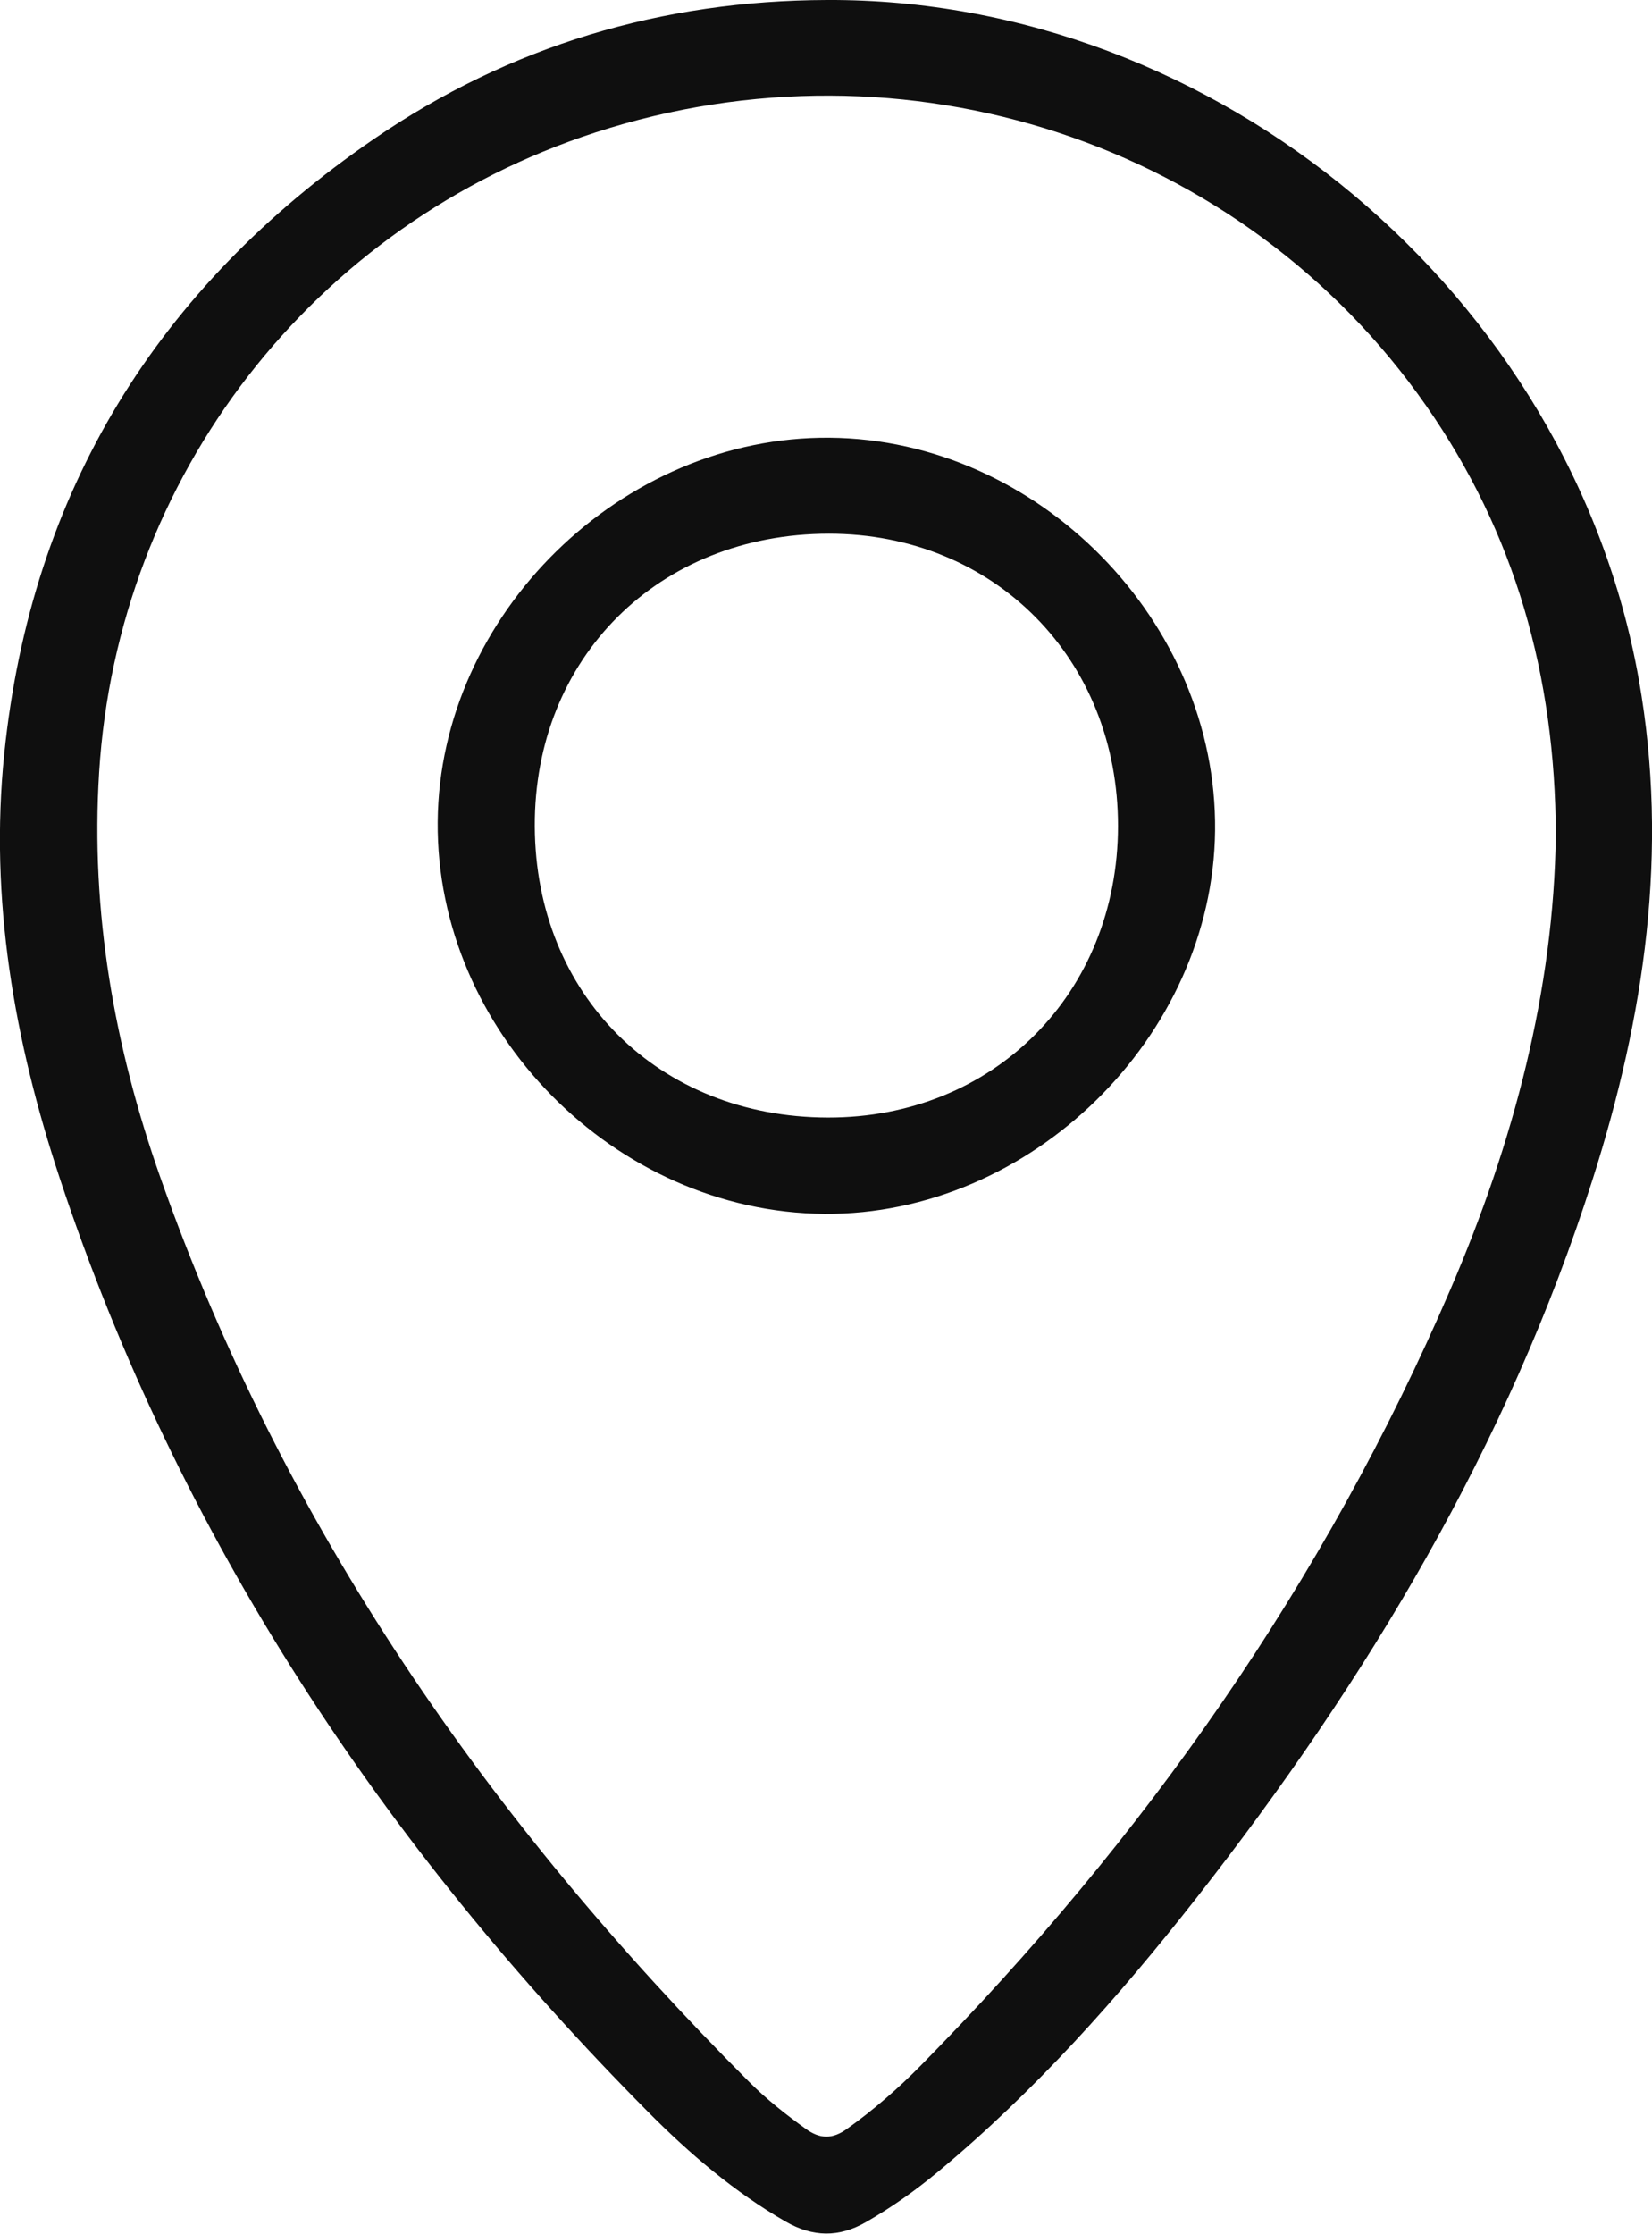 <svg xmlns="http://www.w3.org/2000/svg" xmlns:xlink="http://www.w3.org/1999/xlink" preserveAspectRatio="xMidYMid" width="74" height="100.031" viewBox="0 0 74 100.031">
  <defs>
    <style>
      .cls-1 {
        fill: #0f0f0f;
        filter: url(#color-overlay-1);
        fill-rule: evenodd;
      }
    </style>

    <filter id="color-overlay-1" filterUnits="userSpaceOnUse">
      <feFlood flood-color="#403e3e"/>
      <feComposite operator="in" in2="SourceGraphic"/>
      <feBlend in2="SourceGraphic" result="solidFill"/>
    </filter>
  </defs>
  <path d="M71.337,52.814 C67.551,64.698 61.245,75.217 53.592,84.976 C50.112,89.413 46.370,93.617 42.015,97.234 C41.006,98.072 39.938,98.825 38.798,99.481 C37.575,100.186 36.403,100.161 35.183,99.457 C32.891,98.134 30.897,96.431 29.050,94.572 C17.153,82.597 8.014,68.859 2.680,52.761 C0.640,46.606 -0.478,40.264 0.191,33.743 C1.397,21.996 7.065,12.862 16.748,6.224 C22.836,2.050 29.648,0.023 37.043,-0.000 C54.519,-0.080 70.358,13.211 73.411,30.431 C74.771,38.101 73.661,45.519 71.337,52.814 ZM63.884,18.165 C55.651,6.370 40.556,1.424 26.674,5.929 C14.010,10.039 5.266,21.342 4.440,34.584 C4.050,40.838 5.120,46.872 7.185,52.723 C12.697,68.340 21.922,81.568 33.560,93.211 C34.336,93.987 35.199,94.667 36.093,95.311 C36.729,95.770 37.282,95.780 37.925,95.322 C39.114,94.476 40.211,93.525 41.230,92.491 C51.251,82.330 59.336,70.837 64.982,57.702 C67.798,51.150 69.604,44.336 69.691,37.373 C69.667,30.236 67.857,23.857 63.884,18.165 ZM36.923,54.345 C27.539,54.271 19.530,46.156 19.606,36.796 C19.680,27.516 27.842,19.519 37.160,19.597 C46.523,19.675 54.530,27.834 54.428,37.192 C54.327,46.423 46.168,54.418 36.923,54.345 ZM37.122,23.894 C29.499,23.900 23.922,29.451 23.955,36.998 C23.989,44.543 29.497,50.015 37.077,50.034 C44.508,50.052 50.070,44.472 50.080,36.990 C50.090,29.501 44.537,23.889 37.122,23.894 Z" class="cls-1"/>
</svg>
